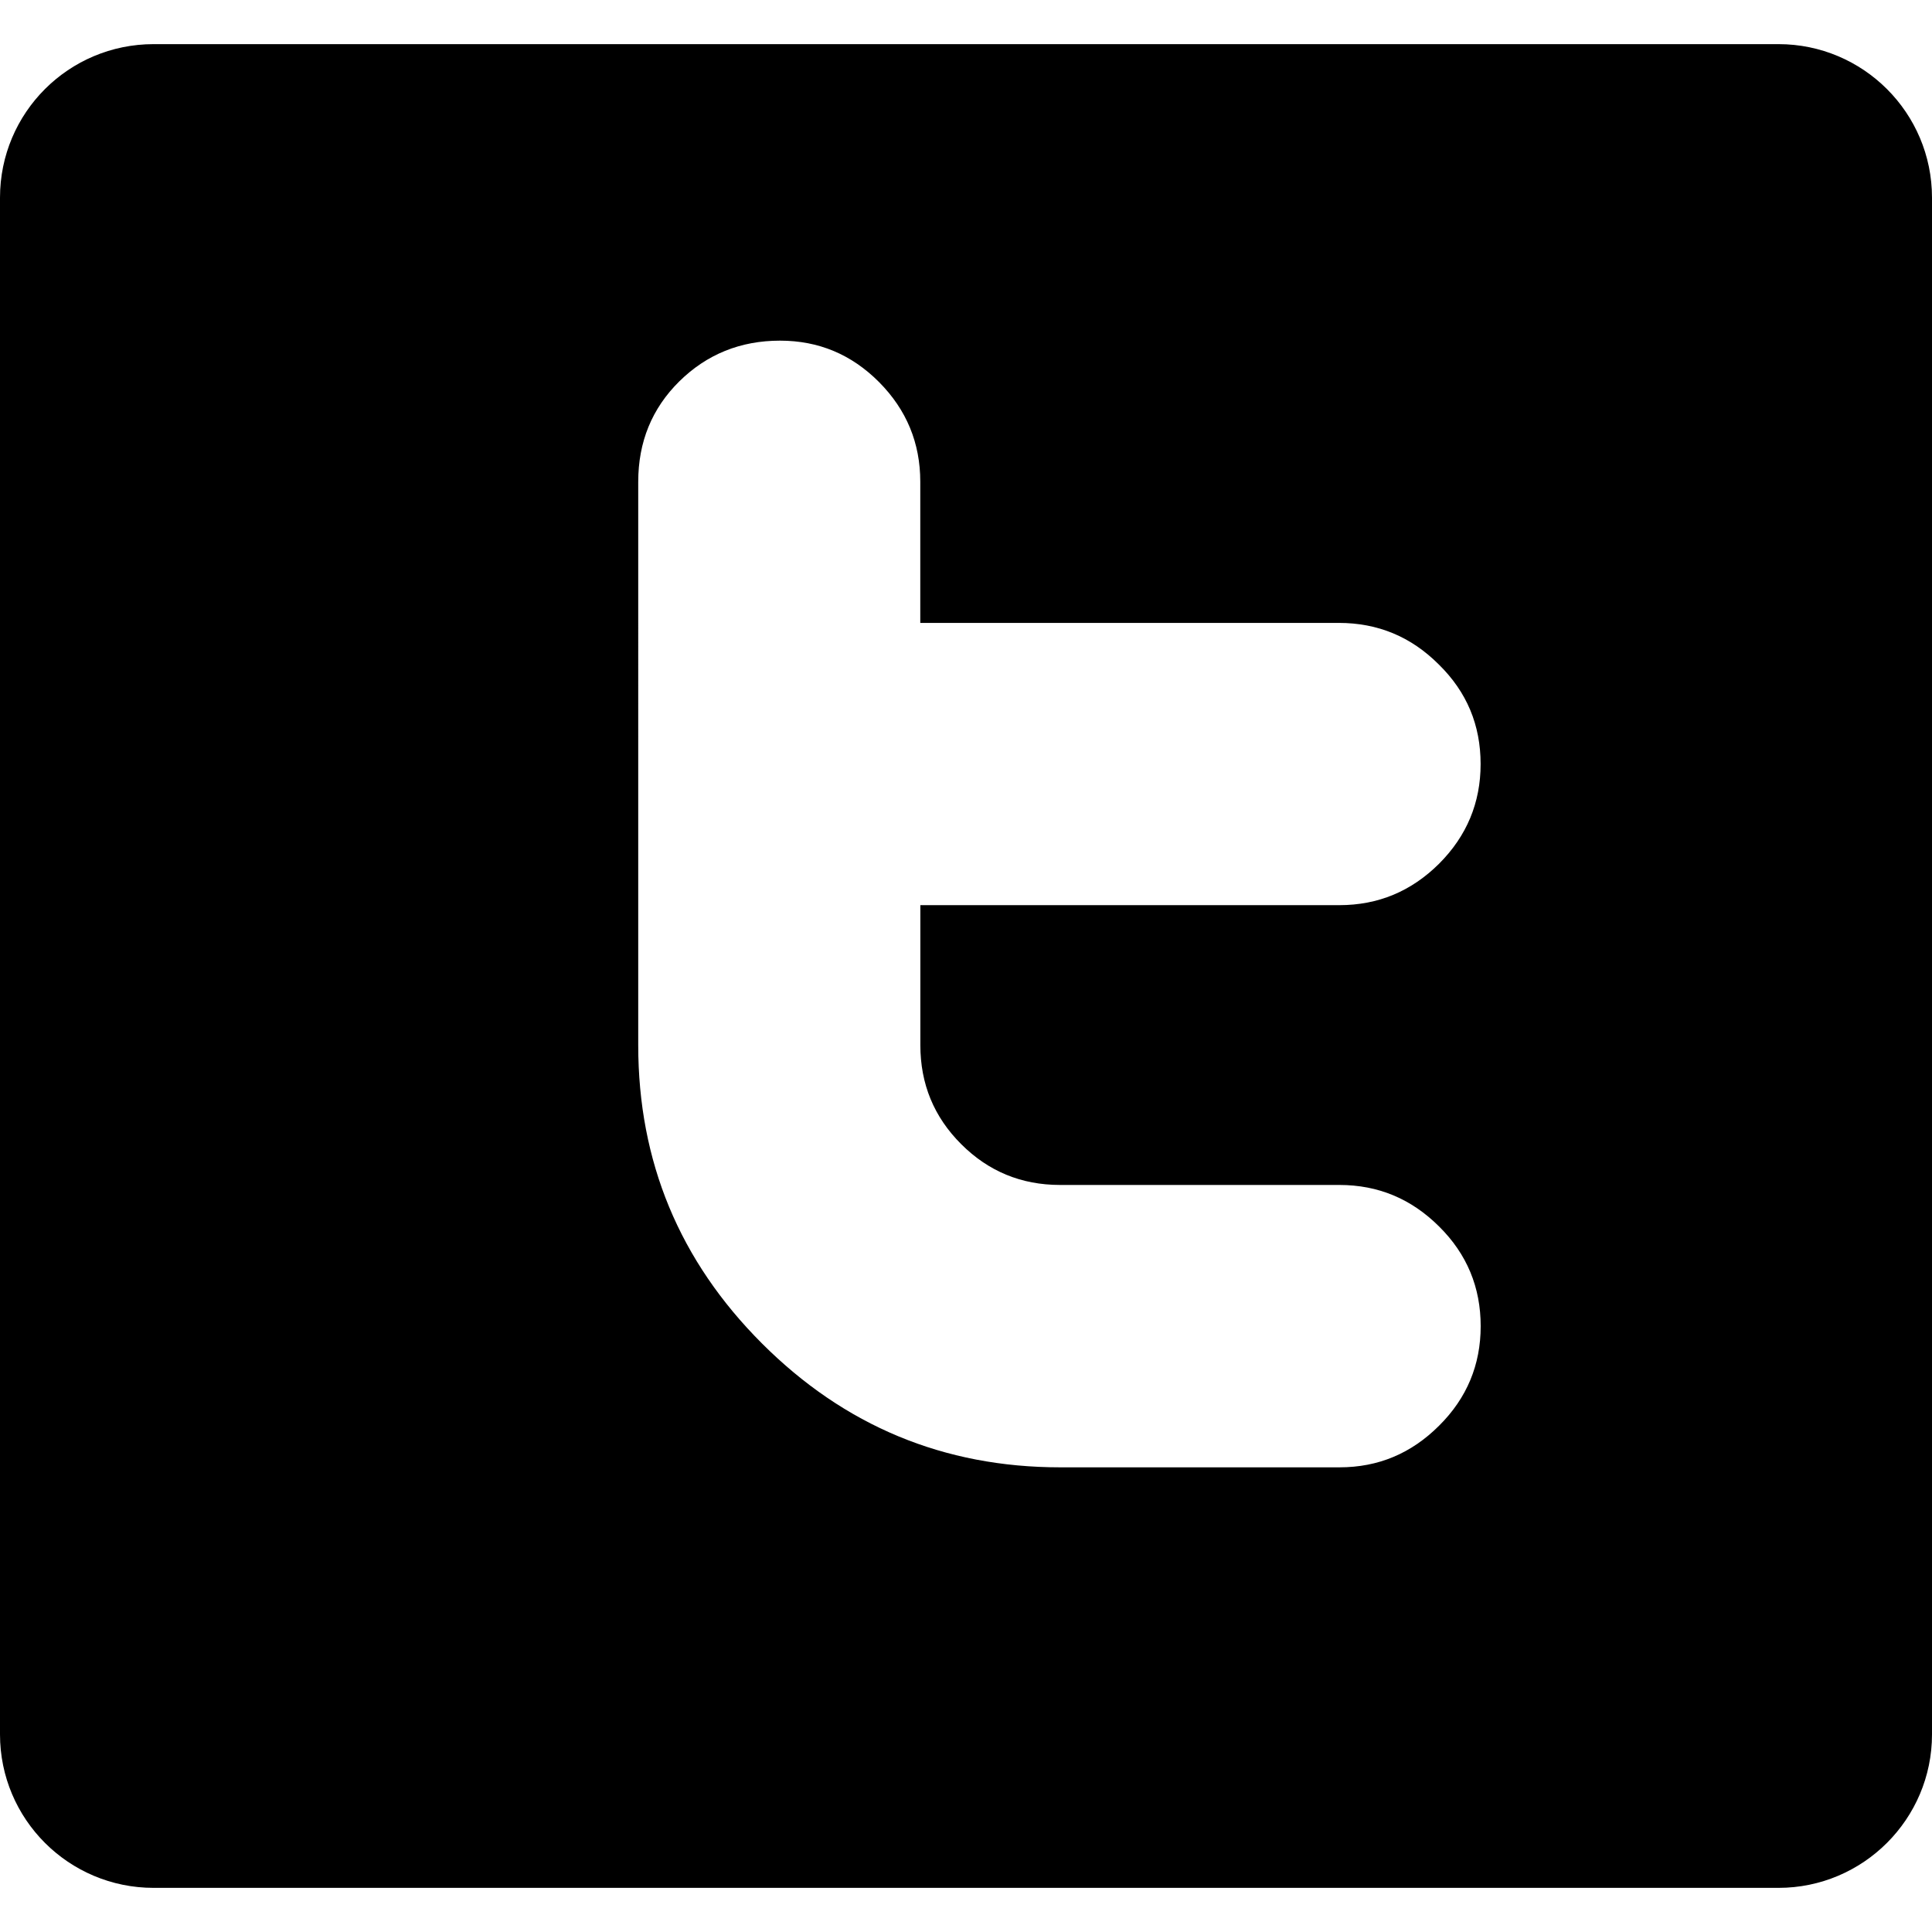 <?xml version="1.0" encoding="iso-8859-1"?>
<!-- Uploaded to: SVG Repo, www.svgrepo.com, Generator: SVG Repo Mixer Tools -->
<svg fill="#000000" height="800px" width="800px" version="1.1" id="Capa_1" xmlns="http://www.w3.org/2000/svg" xmlns:xlink="http://www.w3.org/1999/xlink" 
	 viewBox="0 0 29.242 29.242" xml:space="preserve">
<g>
	<g id="c68_twitter">
		<path d="M26.918,0.668H2.326C1.039,0.668,0,1.707,0,2.992v23.259c0,1.282,1.039,2.323,2.326,2.323h24.592
			c1.281,0,2.324-1.041,2.324-2.323V2.992C29.242,1.707,28.199,0.668,26.918,0.668z M14.549,17.318
			c0.41,0.41,0.908,0.617,1.496,0.617h4.227c0.59,0,1.09,0.211,1.51,0.629c0.422,0.418,0.629,0.922,0.629,1.508
			s-0.209,1.089-0.629,1.506c-0.42,0.42-0.92,0.631-1.508,0.631h-4.227c-1.76,0-3.266-0.627-4.514-1.875
			c-1.25-1.25-1.873-2.754-1.873-4.514V7.293c0-0.604,0.207-1.111,0.623-1.522c0.416-0.409,0.924-0.615,1.523-0.615
			c0.584,0,1.082,0.208,1.5,0.628c0.416,0.42,0.623,0.921,0.623,1.508v2.136h6.334c0.592,0,1.094,0.209,1.514,0.629
			c0.426,0.418,0.633,0.919,0.633,1.508c0,0.583-0.209,1.088-0.629,1.508c-0.42,0.417-0.92,0.627-1.51,0.627H13.93v2.117
			C13.93,16.406,14.135,16.905,14.549,17.318z"/>
	</g>
	<g id="Capa_1_241_">
	</g>
</g>
</svg>